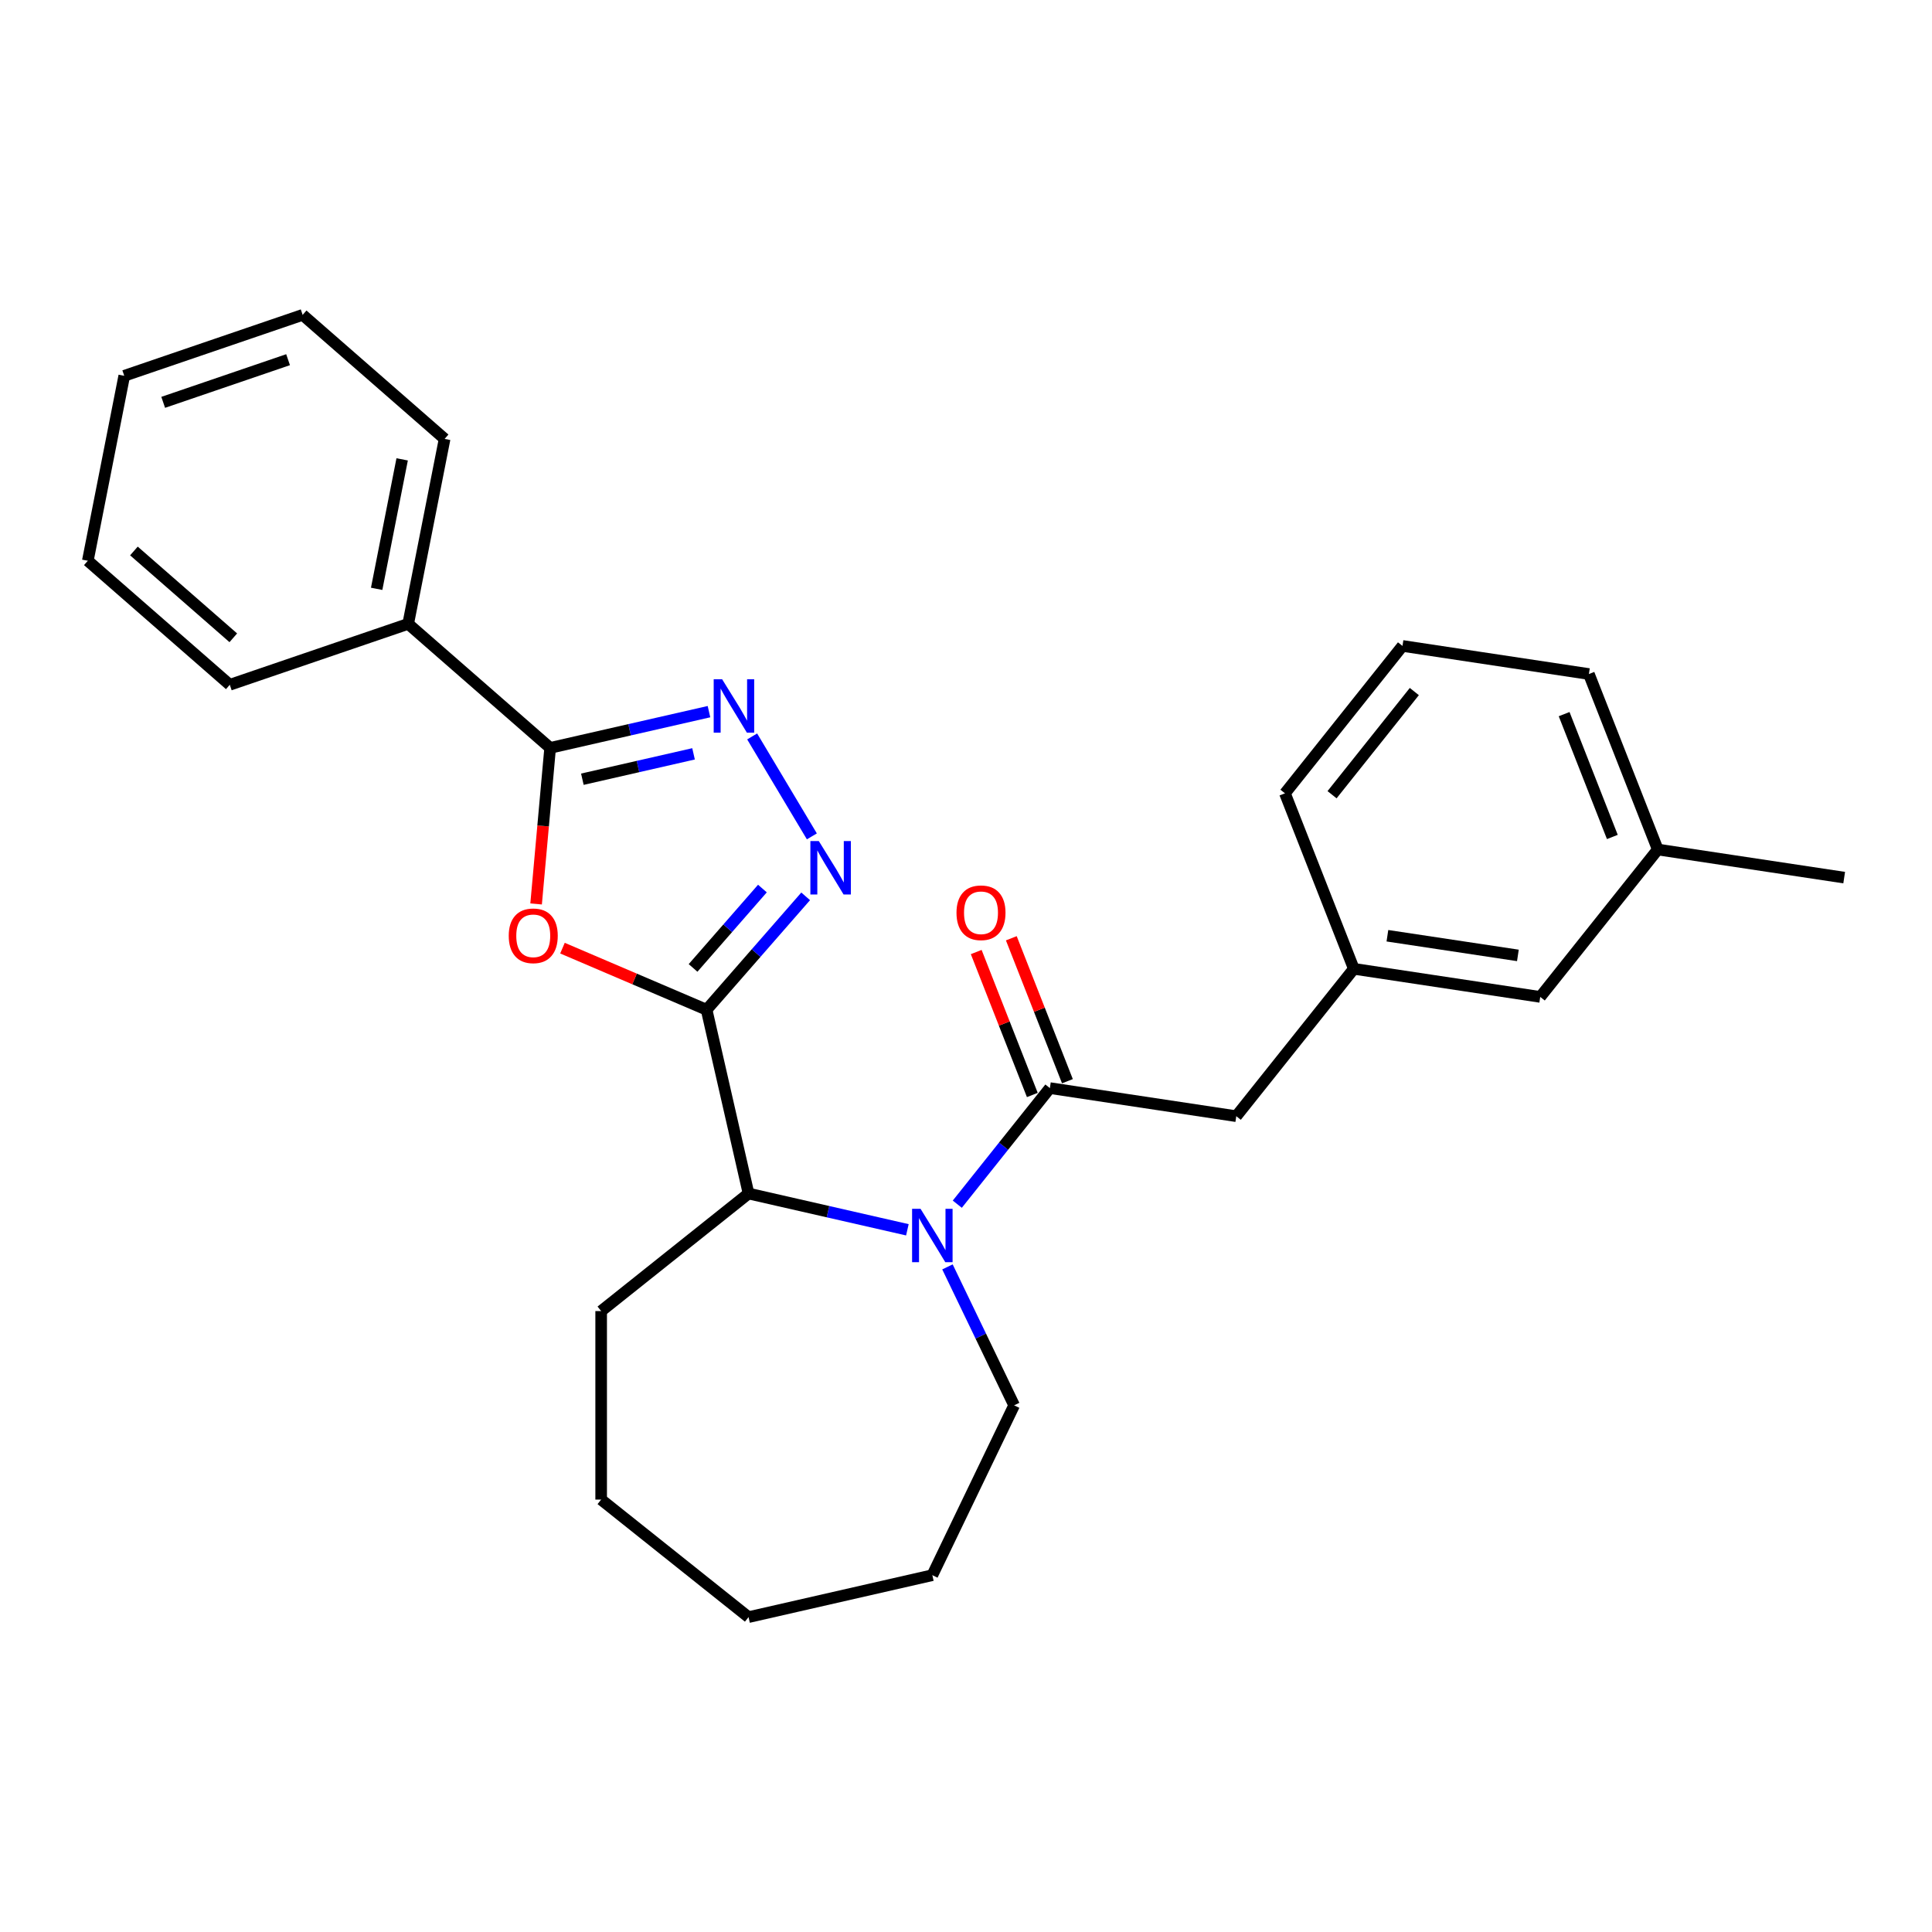 <?xml version='1.0' encoding='iso-8859-1'?>
<svg version='1.1' baseProfile='full'
              xmlns='http://www.w3.org/2000/svg'
                      xmlns:rdkit='http://www.rdkit.org/xml'
                      xmlns:xlink='http://www.w3.org/1999/xlink'
                  xml:space='preserve'
width='1000px' height='1000px' viewBox='0 0 1000 1000'>
<!-- END OF HEADER -->
<rect style='opacity:1.0;fill:#FFFFFF;stroke:none' width='1000' height='1000' x='0' y='0'> </rect>
<path class='bond-0' d='M 365.733,522.643 L 328.434,506.701' style='fill:none;fill-rule:evenodd;stroke:#000000;stroke-width:6px;stroke-linecap:butt;stroke-linejoin:miter;stroke-opacity:1' />
<path class='bond-0' d='M 328.434,506.701 L 291.134,490.758' style='fill:none;fill-rule:evenodd;stroke:#FF0000;stroke-width:6px;stroke-linecap:butt;stroke-linejoin:miter;stroke-opacity:1' />
<path class='bond-1' d='M 365.733,522.643 L 391.373,493.296' style='fill:none;fill-rule:evenodd;stroke:#000000;stroke-width:6px;stroke-linecap:butt;stroke-linejoin:miter;stroke-opacity:1' />
<path class='bond-1' d='M 391.373,493.296 L 417.013,463.949' style='fill:none;fill-rule:evenodd;stroke:#0000FF;stroke-width:6px;stroke-linecap:butt;stroke-linejoin:miter;stroke-opacity:1' />
<path class='bond-1' d='M 358.729,500.999 L 376.677,480.456' style='fill:none;fill-rule:evenodd;stroke:#000000;stroke-width:6px;stroke-linecap:butt;stroke-linejoin:miter;stroke-opacity:1' />
<path class='bond-1' d='M 376.677,480.456 L 394.625,459.913' style='fill:none;fill-rule:evenodd;stroke:#0000FF;stroke-width:6px;stroke-linecap:butt;stroke-linejoin:miter;stroke-opacity:1' />
<path class='bond-6' d='M 365.733,522.643 L 387.446,617.773' style='fill:none;fill-rule:evenodd;stroke:#000000;stroke-width:6px;stroke-linecap:butt;stroke-linejoin:miter;stroke-opacity:1' />
<path class='bond-4' d='M 277.487,467.881 L 281.121,427.496' style='fill:none;fill-rule:evenodd;stroke:#FF0000;stroke-width:6px;stroke-linecap:butt;stroke-linejoin:miter;stroke-opacity:1' />
<path class='bond-4' d='M 281.121,427.496 L 284.756,387.111' style='fill:none;fill-rule:evenodd;stroke:#000000;stroke-width:6px;stroke-linecap:butt;stroke-linejoin:miter;stroke-opacity:1' />
<path class='bond-3' d='M 420.22,432.906 L 389.315,381.181' style='fill:none;fill-rule:evenodd;stroke:#0000FF;stroke-width:6px;stroke-linecap:butt;stroke-linejoin:miter;stroke-opacity:1' />
<path class='bond-2' d='M 469.656,636.537 L 428.551,627.155' style='fill:none;fill-rule:evenodd;stroke:#0000FF;stroke-width:6px;stroke-linecap:butt;stroke-linejoin:miter;stroke-opacity:1' />
<path class='bond-2' d='M 428.551,627.155 L 387.446,617.773' style='fill:none;fill-rule:evenodd;stroke:#000000;stroke-width:6px;stroke-linecap:butt;stroke-linejoin:miter;stroke-opacity:1' />
<path class='bond-5' d='M 495.494,623.285 L 519.453,593.241' style='fill:none;fill-rule:evenodd;stroke:#0000FF;stroke-width:6px;stroke-linecap:butt;stroke-linejoin:miter;stroke-opacity:1' />
<path class='bond-5' d='M 519.453,593.241 L 543.413,563.197' style='fill:none;fill-rule:evenodd;stroke:#000000;stroke-width:6px;stroke-linecap:butt;stroke-linejoin:miter;stroke-opacity:1' />
<path class='bond-12' d='M 490.404,655.741 L 507.658,691.57' style='fill:none;fill-rule:evenodd;stroke:#0000FF;stroke-width:6px;stroke-linecap:butt;stroke-linejoin:miter;stroke-opacity:1' />
<path class='bond-12' d='M 507.658,691.57 L 524.912,727.398' style='fill:none;fill-rule:evenodd;stroke:#000000;stroke-width:6px;stroke-linecap:butt;stroke-linejoin:miter;stroke-opacity:1' />
<path class='bond-27' d='M 366.967,368.347 L 325.861,377.729' style='fill:none;fill-rule:evenodd;stroke:#0000FF;stroke-width:6px;stroke-linecap:butt;stroke-linejoin:miter;stroke-opacity:1' />
<path class='bond-27' d='M 325.861,377.729 L 284.756,387.111' style='fill:none;fill-rule:evenodd;stroke:#000000;stroke-width:6px;stroke-linecap:butt;stroke-linejoin:miter;stroke-opacity:1' />
<path class='bond-27' d='M 358.978,390.187 L 330.204,396.755' style='fill:none;fill-rule:evenodd;stroke:#0000FF;stroke-width:6px;stroke-linecap:butt;stroke-linejoin:miter;stroke-opacity:1' />
<path class='bond-27' d='M 330.204,396.755 L 301.43,403.322' style='fill:none;fill-rule:evenodd;stroke:#000000;stroke-width:6px;stroke-linecap:butt;stroke-linejoin:miter;stroke-opacity:1' />
<path class='bond-9' d='M 284.756,387.111 L 211.275,322.912' style='fill:none;fill-rule:evenodd;stroke:#000000;stroke-width:6px;stroke-linecap:butt;stroke-linejoin:miter;stroke-opacity:1' />
<path class='bond-7' d='M 543.413,563.197 L 639.899,577.74' style='fill:none;fill-rule:evenodd;stroke:#000000;stroke-width:6px;stroke-linecap:butt;stroke-linejoin:miter;stroke-opacity:1' />
<path class='bond-8' d='M 552.496,559.633 L 537.976,522.638' style='fill:none;fill-rule:evenodd;stroke:#000000;stroke-width:6px;stroke-linecap:butt;stroke-linejoin:miter;stroke-opacity:1' />
<path class='bond-8' d='M 537.976,522.638 L 523.457,485.644' style='fill:none;fill-rule:evenodd;stroke:#FF0000;stroke-width:6px;stroke-linecap:butt;stroke-linejoin:miter;stroke-opacity:1' />
<path class='bond-8' d='M 534.33,566.762 L 519.81,529.768' style='fill:none;fill-rule:evenodd;stroke:#000000;stroke-width:6px;stroke-linecap:butt;stroke-linejoin:miter;stroke-opacity:1' />
<path class='bond-8' d='M 519.81,529.768 L 505.291,492.773' style='fill:none;fill-rule:evenodd;stroke:#FF0000;stroke-width:6px;stroke-linecap:butt;stroke-linejoin:miter;stroke-opacity:1' />
<path class='bond-14' d='M 387.446,617.773 L 311.158,678.61' style='fill:none;fill-rule:evenodd;stroke:#000000;stroke-width:6px;stroke-linecap:butt;stroke-linejoin:miter;stroke-opacity:1' />
<path class='bond-10' d='M 639.899,577.74 L 700.736,501.453' style='fill:none;fill-rule:evenodd;stroke:#000000;stroke-width:6px;stroke-linecap:butt;stroke-linejoin:miter;stroke-opacity:1' />
<path class='bond-17' d='M 211.275,322.912 L 230.132,227.175' style='fill:none;fill-rule:evenodd;stroke:#000000;stroke-width:6px;stroke-linecap:butt;stroke-linejoin:miter;stroke-opacity:1' />
<path class='bond-17' d='M 194.956,304.78 L 208.156,237.764' style='fill:none;fill-rule:evenodd;stroke:#000000;stroke-width:6px;stroke-linecap:butt;stroke-linejoin:miter;stroke-opacity:1' />
<path class='bond-18' d='M 211.275,322.912 L 118.936,354.449' style='fill:none;fill-rule:evenodd;stroke:#000000;stroke-width:6px;stroke-linecap:butt;stroke-linejoin:miter;stroke-opacity:1' />
<path class='bond-11' d='M 700.736,501.453 L 797.222,515.996' style='fill:none;fill-rule:evenodd;stroke:#000000;stroke-width:6px;stroke-linecap:butt;stroke-linejoin:miter;stroke-opacity:1' />
<path class='bond-11' d='M 718.118,484.337 L 785.658,494.517' style='fill:none;fill-rule:evenodd;stroke:#000000;stroke-width:6px;stroke-linecap:butt;stroke-linejoin:miter;stroke-opacity:1' />
<path class='bond-16' d='M 700.736,501.453 L 665.088,410.622' style='fill:none;fill-rule:evenodd;stroke:#000000;stroke-width:6px;stroke-linecap:butt;stroke-linejoin:miter;stroke-opacity:1' />
<path class='bond-13' d='M 797.222,515.996 L 858.06,439.708' style='fill:none;fill-rule:evenodd;stroke:#000000;stroke-width:6px;stroke-linecap:butt;stroke-linejoin:miter;stroke-opacity:1' />
<path class='bond-21' d='M 524.912,727.398 L 482.575,815.311' style='fill:none;fill-rule:evenodd;stroke:#000000;stroke-width:6px;stroke-linecap:butt;stroke-linejoin:miter;stroke-opacity:1' />
<path class='bond-20' d='M 858.06,439.708 L 954.545,454.251' style='fill:none;fill-rule:evenodd;stroke:#000000;stroke-width:6px;stroke-linecap:butt;stroke-linejoin:miter;stroke-opacity:1' />
<path class='bond-30' d='M 858.06,439.708 L 822.411,348.877' style='fill:none;fill-rule:evenodd;stroke:#000000;stroke-width:6px;stroke-linecap:butt;stroke-linejoin:miter;stroke-opacity:1' />
<path class='bond-30' d='M 834.546,433.213 L 809.592,369.631' style='fill:none;fill-rule:evenodd;stroke:#000000;stroke-width:6px;stroke-linecap:butt;stroke-linejoin:miter;stroke-opacity:1' />
<path class='bond-22' d='M 311.158,678.61 L 311.158,776.186' style='fill:none;fill-rule:evenodd;stroke:#000000;stroke-width:6px;stroke-linecap:butt;stroke-linejoin:miter;stroke-opacity:1' />
<path class='bond-15' d='M 725.925,334.334 L 665.088,410.622' style='fill:none;fill-rule:evenodd;stroke:#000000;stroke-width:6px;stroke-linecap:butt;stroke-linejoin:miter;stroke-opacity:1' />
<path class='bond-15' d='M 732.057,357.945 L 689.471,411.346' style='fill:none;fill-rule:evenodd;stroke:#000000;stroke-width:6px;stroke-linecap:butt;stroke-linejoin:miter;stroke-opacity:1' />
<path class='bond-19' d='M 725.925,334.334 L 822.411,348.877' style='fill:none;fill-rule:evenodd;stroke:#000000;stroke-width:6px;stroke-linecap:butt;stroke-linejoin:miter;stroke-opacity:1' />
<path class='bond-24' d='M 230.132,227.175 L 156.65,162.977' style='fill:none;fill-rule:evenodd;stroke:#000000;stroke-width:6px;stroke-linecap:butt;stroke-linejoin:miter;stroke-opacity:1' />
<path class='bond-23' d='M 118.936,354.449 L 45.455,290.25' style='fill:none;fill-rule:evenodd;stroke:#000000;stroke-width:6px;stroke-linecap:butt;stroke-linejoin:miter;stroke-opacity:1' />
<path class='bond-23' d='M 120.754,330.123 L 69.317,285.184' style='fill:none;fill-rule:evenodd;stroke:#000000;stroke-width:6px;stroke-linecap:butt;stroke-linejoin:miter;stroke-opacity:1' />
<path class='bond-28' d='M 482.575,815.311 L 387.446,837.023' style='fill:none;fill-rule:evenodd;stroke:#000000;stroke-width:6px;stroke-linecap:butt;stroke-linejoin:miter;stroke-opacity:1' />
<path class='bond-25' d='M 311.158,776.186 L 387.446,837.023' style='fill:none;fill-rule:evenodd;stroke:#000000;stroke-width:6px;stroke-linecap:butt;stroke-linejoin:miter;stroke-opacity:1' />
<path class='bond-26' d='M 45.455,290.25 L 64.312,194.514' style='fill:none;fill-rule:evenodd;stroke:#000000;stroke-width:6px;stroke-linecap:butt;stroke-linejoin:miter;stroke-opacity:1' />
<path class='bond-29' d='M 156.65,162.977 L 64.312,194.514' style='fill:none;fill-rule:evenodd;stroke:#000000;stroke-width:6px;stroke-linecap:butt;stroke-linejoin:miter;stroke-opacity:1' />
<path class='bond-29' d='M 149.107,186.175 L 84.47,208.251' style='fill:none;fill-rule:evenodd;stroke:#000000;stroke-width:6px;stroke-linecap:butt;stroke-linejoin:miter;stroke-opacity:1' />
<path  class='atom-1' d='M 263.325 484.372
Q 263.325 477.737, 266.603 474.029
Q 269.882 470.321, 276.01 470.321
Q 282.137 470.321, 285.416 474.029
Q 288.694 477.737, 288.694 484.372
Q 288.694 491.085, 285.377 494.91
Q 282.059 498.696, 276.01 498.696
Q 269.921 498.696, 266.603 494.91
Q 263.325 491.124, 263.325 484.372
M 276.01 495.573
Q 280.225 495.573, 282.489 492.763
Q 284.791 489.914, 284.791 484.372
Q 284.791 478.946, 282.489 476.214
Q 280.225 473.443, 276.01 473.443
Q 271.794 473.443, 269.492 476.175
Q 267.228 478.907, 267.228 484.372
Q 267.228 489.953, 269.492 492.763
Q 271.794 495.573, 276.01 495.573
' fill='#FF0000'/>
<path  class='atom-2' d='M 423.824 435.345
L 432.879 449.981
Q 433.777 451.426, 435.221 454.041
Q 436.665 456.656, 436.743 456.812
L 436.743 435.345
L 440.412 435.345
L 440.412 462.979
L 436.626 462.979
L 426.907 446.976
Q 425.775 445.103, 424.565 442.956
Q 423.395 440.809, 423.043 440.146
L 423.043 462.979
L 419.452 462.979
L 419.452 435.345
L 423.824 435.345
' fill='#0000FF'/>
<path  class='atom-3' d='M 476.467 625.669
L 485.522 640.305
Q 486.42 641.749, 487.864 644.364
Q 489.308 646.979, 489.386 647.135
L 489.386 625.669
L 493.055 625.669
L 493.055 653.302
L 489.269 653.302
L 479.55 637.3
Q 478.418 635.426, 477.209 633.279
Q 476.038 631.133, 475.686 630.469
L 475.686 653.302
L 472.096 653.302
L 472.096 625.669
L 476.467 625.669
' fill='#0000FF'/>
<path  class='atom-4' d='M 373.777 351.581
L 382.832 366.218
Q 383.73 367.662, 385.174 370.277
Q 386.618 372.892, 386.696 373.048
L 386.696 351.581
L 390.365 351.581
L 390.365 379.215
L 386.579 379.215
L 376.861 363.212
Q 375.729 361.339, 374.519 359.192
Q 373.348 357.046, 372.997 356.382
L 372.997 379.215
L 369.406 379.215
L 369.406 351.581
L 373.777 351.581
' fill='#0000FF'/>
<path  class='atom-9' d='M 495.079 472.445
Q 495.079 465.81, 498.358 462.102
Q 501.637 458.394, 507.764 458.394
Q 513.892 458.394, 517.171 462.102
Q 520.449 465.81, 520.449 472.445
Q 520.449 479.158, 517.132 482.983
Q 513.814 486.769, 507.764 486.769
Q 501.676 486.769, 498.358 482.983
Q 495.079 479.197, 495.079 472.445
M 507.764 483.647
Q 511.98 483.647, 514.243 480.836
Q 516.546 477.987, 516.546 472.445
Q 516.546 467.02, 514.243 464.288
Q 511.98 461.516, 507.764 461.516
Q 503.549 461.516, 501.246 464.248
Q 498.982 466.981, 498.982 472.445
Q 498.982 478.026, 501.246 480.836
Q 503.549 483.647, 507.764 483.647
' fill='#FF0000'/>
</svg>
